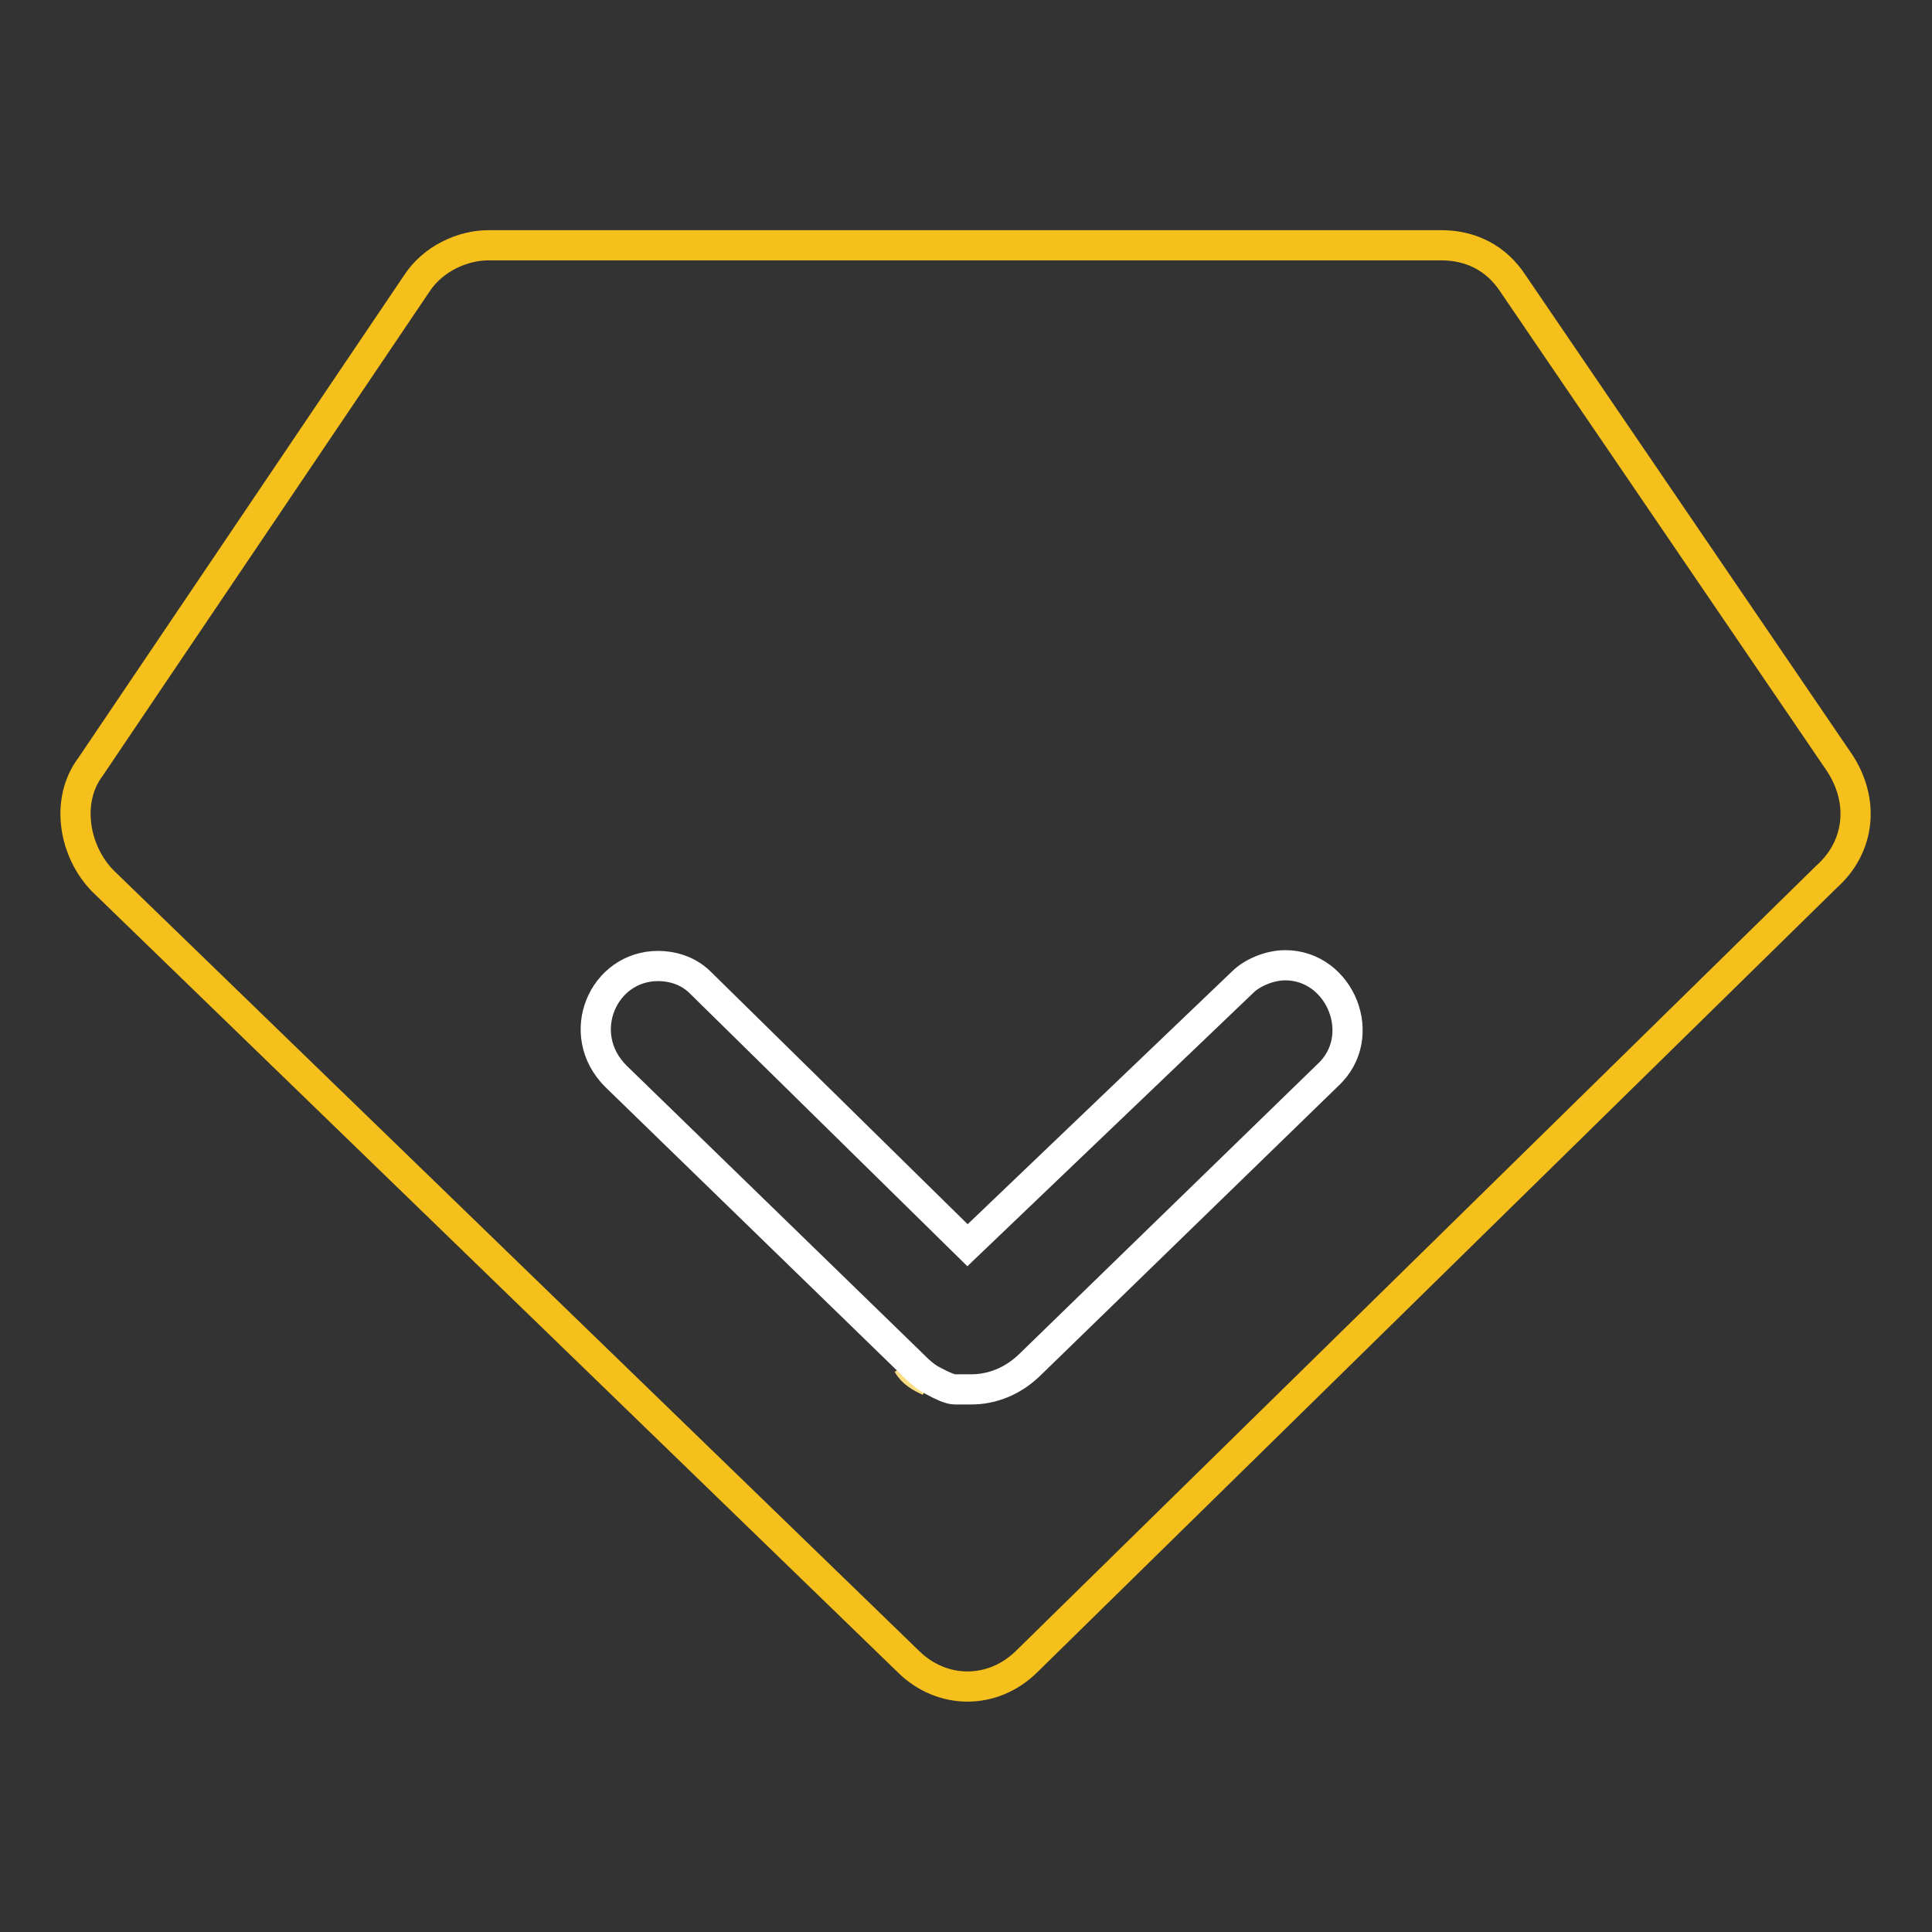 <?xml version="1.0" encoding="utf-8"?>
<!-- Svg Vector Icons : http://www.onlinewebfonts.com/icon -->
<!DOCTYPE svg PUBLIC "-//W3C//DTD SVG 1.1//EN" "http://www.w3.org/Graphics/SVG/1.1/DTD/svg11.dtd">
<svg version="1.1" xmlns="http://www.w3.org/2000/svg" xmlns:xlink="http://www.w3.org/1999/xlink" x="0px" y="0px" viewBox="0 0 256 256" enable-background="new 0 0 256 256" xml:space="preserve">
<rect x="0" y="0" width="256" height="256" fill="#333333" stroke="none"/>
<g> <path stroke-width="4" fill-opacity="0" stroke="#f5c01c"  d="M120.3,220.1L13.7,116.8c-3.9-3.9-5.1-10.7-1.7-15.2l43.2-64c2.2-3.4,6.2-5.1,9.5-5.1h126.3 c3.9,0,7.3,1.7,9.5,5.1l43.2,63.4c3.4,5.1,2.8,11.2-1.7,15.2L136.1,220.1C131.6,224.6,124.8,224.6,120.3,220.1z"/> <path stroke-width="4" fill-opacity="0" stroke="#f7dc81"  d="M120.3,180.8c0.6,0.6,1.7,1.7,2.8,2.2C122,182.5,120.9,181.9,120.3,180.8"/> <path stroke-width="4" fill-opacity="0" stroke="#ffffff"  d="M128.2,165l-35.4-34.8c-1.7-1.7-3.9-2.2-5.6-2.2c-7.3,0-11.2,9-5.6,14.6l39.3,38.2c0.6,0.6,1.7,1.7,2.8,2.2 c1.1,0.6,2.2,1.1,2.8,1.1h2.2c2.8,0,5.6-1.1,7.9-3.4l39.3-38.2c5.6-5.1,1.7-14.6-5.6-14.6c-2.2,0-4.5,1.1-5.6,2.2L128.2,165z"/></g>
</svg>